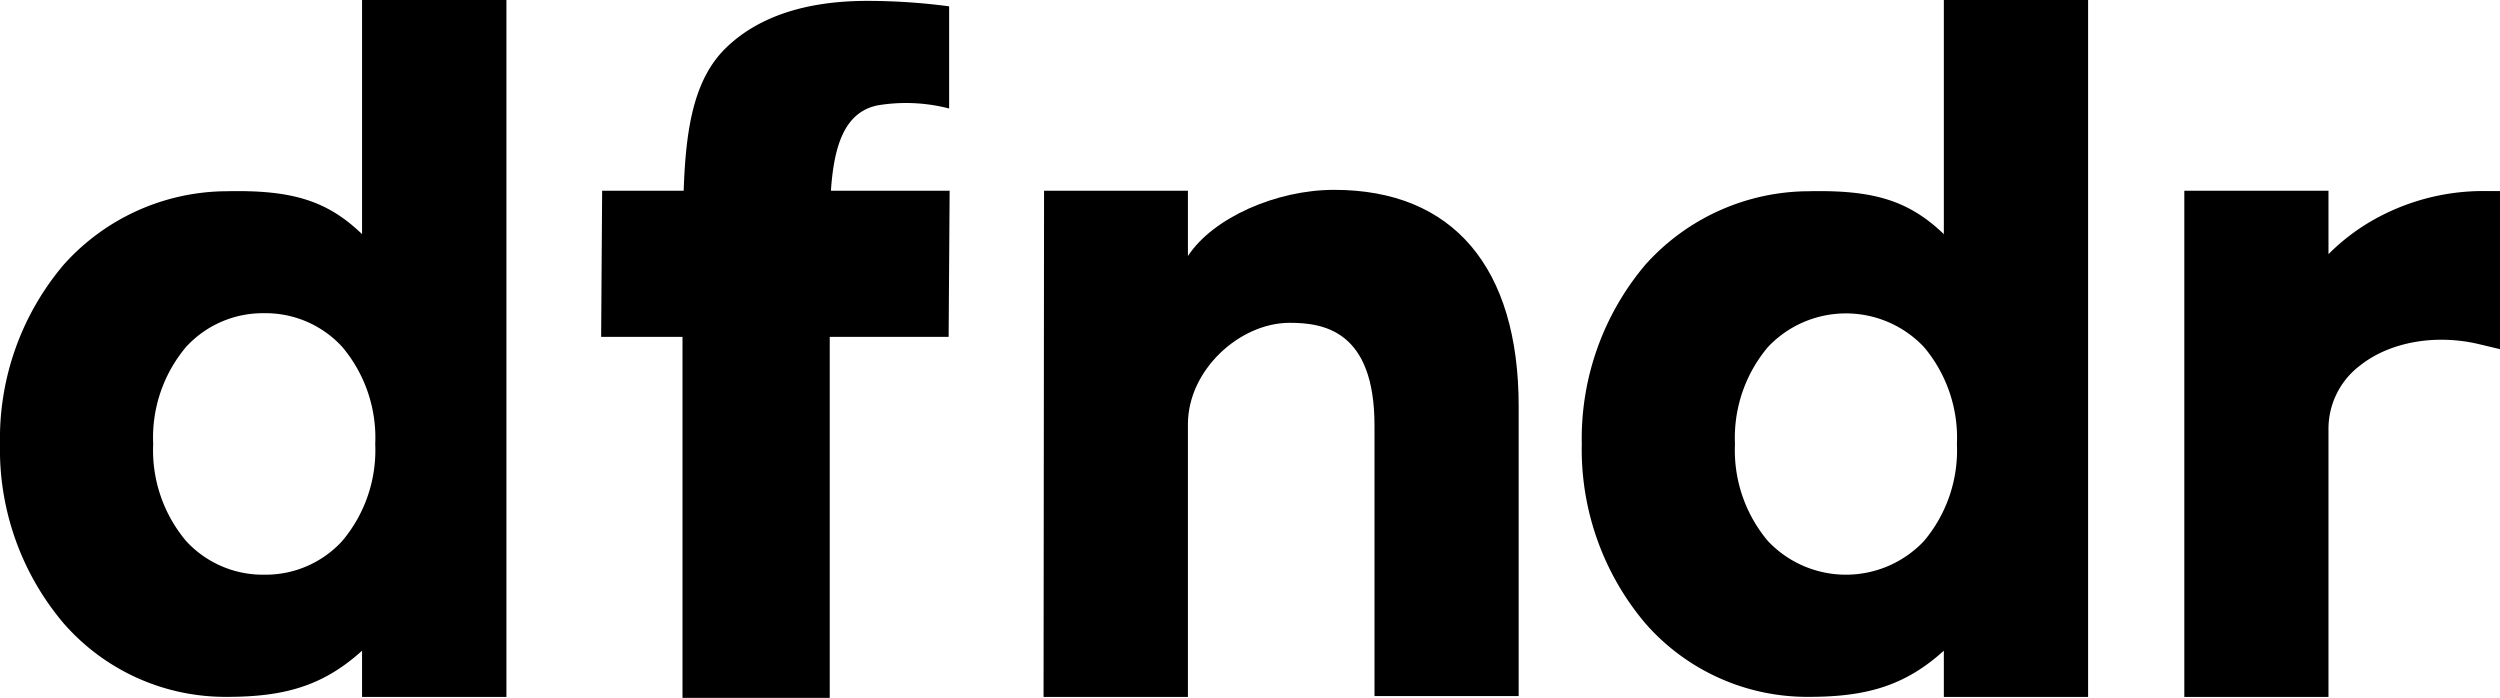 <svg xmlns="http://www.w3.org/2000/svg" viewBox="0 0 252.31 70.43"><title>dfndr_only_logo</title><g id="Layer_2" data-name="Layer 2"><g id="vpn"><path d="M95.79.64A62.54,62.54,0,0,0,87.52.09c-6.19,0-11,1.59-14.24,4.73S69.21,12.92,69,19.25H60.77L60.67,34h8.21V70.43H83.74V34h12l.1-14.75H83.86c.31-4.6,1.4-7.95,4.73-8.62a17.41,17.41,0,0,1,7.2.32Z"/><path d="M134.65,19.16c-5.88,0-12.25,2.84-14.76,6.68V19.25H105.37l-.05,51.09h14.57V42.81c0-5.46,5.22-10.23,10.27-10.23,3.45,0,8.56.8,8.56,10.36V70.25h14.55V41C153.27,27,146.65,19.16,134.65,19.16Z"/><path d="M250.65,19.28a22.55,22.55,0,0,0-11.44,3.1A21.06,21.06,0,0,0,235,25.65v-6.4H220.45V70.34H235v-27a8,8,0,0,1,3.2-6.46c3-2.38,7.64-3.2,12.06-2.13l2.05.49V19.28Z"/><path d="M36.54,0V23.63C33,20.22,29.43,19.16,22.9,19.3A22.2,22.2,0,0,0,6.45,26.69,27.14,27.14,0,0,0,0,44.82,27.13,27.13,0,0,0,6.45,62.94,21.67,21.67,0,0,0,22.9,70.33c5.73,0,9.67-1.06,13.64-4.66v4.67H51.11V0Zm1.33,44.82a14.21,14.21,0,0,1-3.34,9.79A10.48,10.48,0,0,1,26.66,58a10.51,10.51,0,0,1-7.87-3.39,14.21,14.21,0,0,1-3.33-9.79A14.22,14.22,0,0,1,18.79,35a10.51,10.51,0,0,1,7.87-3.39A10.48,10.48,0,0,1,34.53,35,14.22,14.22,0,0,1,37.87,44.82Z"/><path d="M196.18,0V23.63c-3.56-3.41-7.11-4.47-13.64-4.33a22.24,22.24,0,0,0-16.46,7.39,27.18,27.18,0,0,0-6.44,18.13,27.17,27.17,0,0,0,6.44,18.12,21.71,21.71,0,0,0,16.46,7.39c5.72,0,9.67-1.06,13.64-4.66v4.67h14.56V0Zm1.32,44.82a14.21,14.21,0,0,1-3.33,9.79,10.83,10.83,0,0,1-15.74,0,14.21,14.21,0,0,1-3.33-9.79,14.22,14.22,0,0,1,3.33-9.8,10.83,10.83,0,0,1,15.74,0A14.22,14.22,0,0,1,197.5,44.82Z"/></g></g></svg>